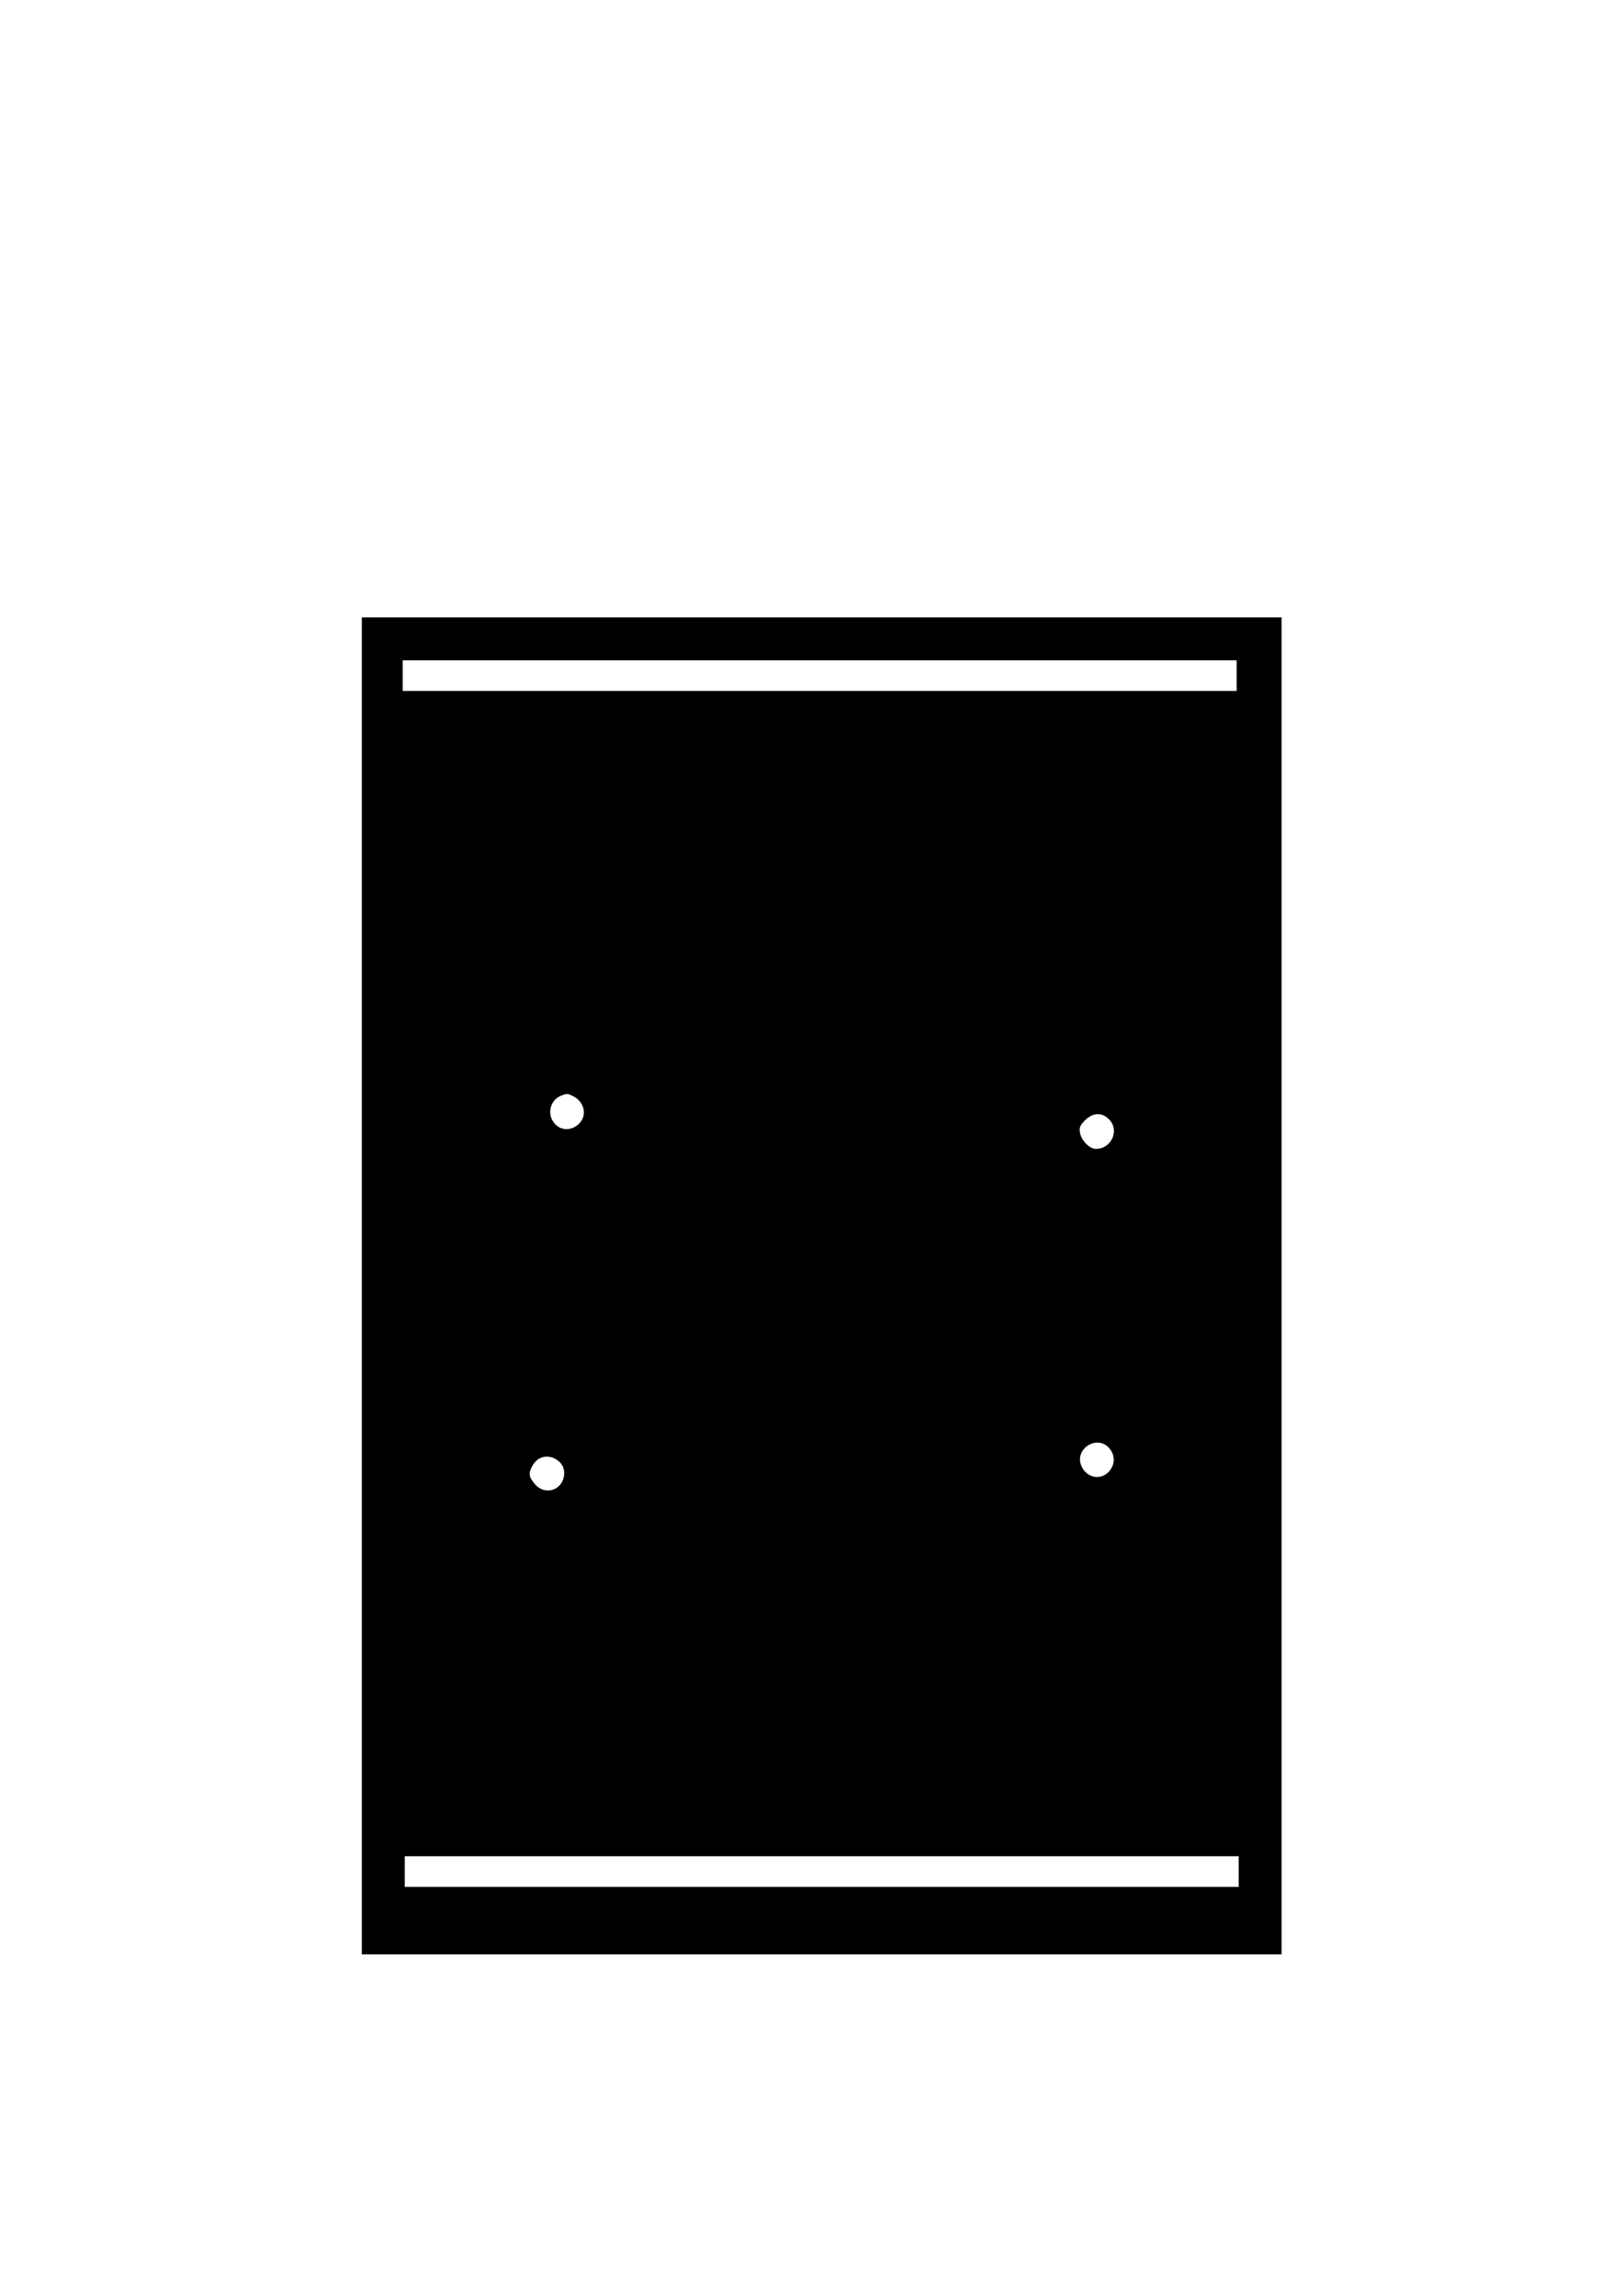 <?xml version="1.0" encoding="UTF-8" standalone="yes"?>
<svg version="1.0" xmlns="http://www.w3.org/2000/svg" width="8.268in" height="11.693in" viewBox="0 0 794 1123" preserveAspectRatio="xMidYMid meet">
  <g transform="translate(0,1123) scale(0.1,-0.1)" fill="#000000" stroke="none">
    <path d="M1770 4940 l0 -3270 2250 0 2250 0 0 3270 0 3270 -2250 0 -2250 0 0
-3270z m4280 2985 l0 -75 -2040 0 -2040 0 0 75 0 75 2040 0 2040 0 0 -75z
m-3241 -2060 c16 -8 34 -28 41 -45 35 -86 -83 -156 -140 -82 -35 44 -18 111
34 132 29 12 33 12 65 -5z m2616 -110 c54 -53 13 -145 -64 -145 -30 0 -70 40
-77 77 -5 27 -1 37 24 63 39 38 83 40 117 5z m5 -1613 c25 -32 25 -72 0 -105
-40 -51 -114 -39 -140 23 -35 86 83 156 140 82z m-2692 -64 c14 -14 22 -33 22
-53 0 -82 -92 -116 -144 -54 -29 34 -32 53 -12 88 29 53 88 61 134 19z m3322
-2003 l0 -75 -2040 0 -2040 0 0 75 0 75 2040 0 2040 0 0 -75z"/>
  </g>
</svg>